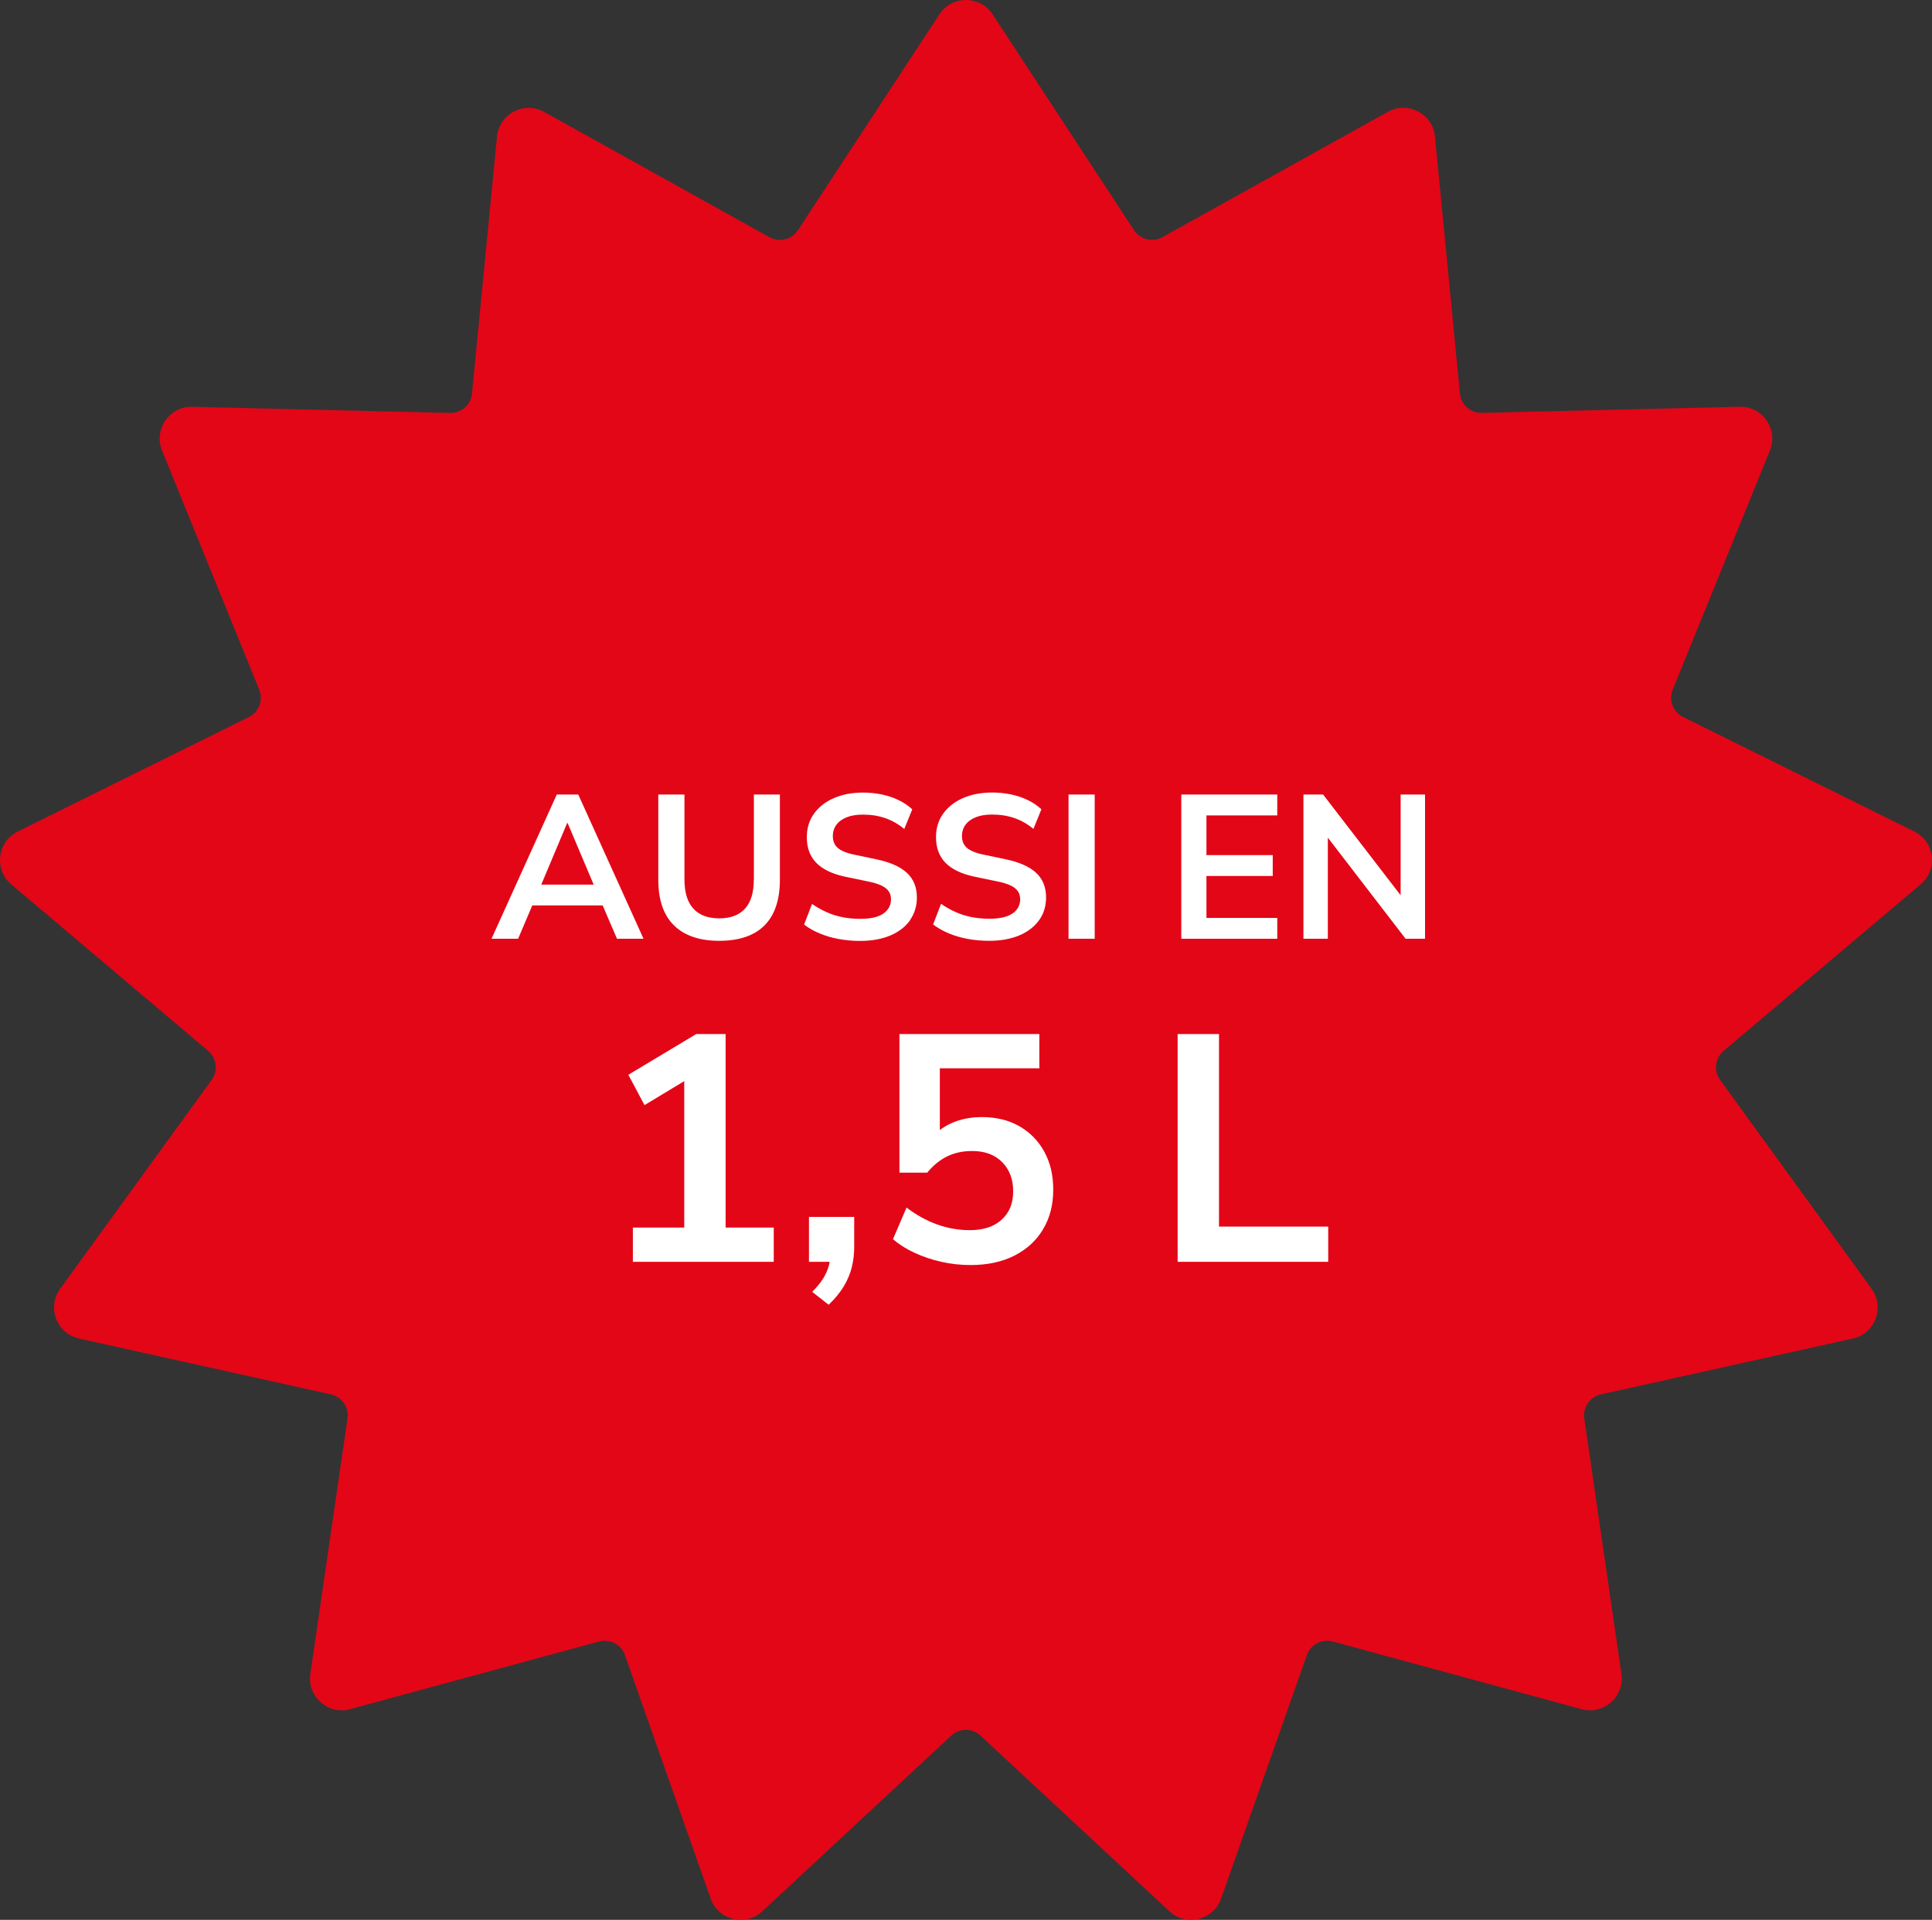 <?xml version="1.0" encoding="UTF-8"?>
<svg id="Ebene_1" data-name="Ebene 1" xmlns="http://www.w3.org/2000/svg" viewBox="0 0 358.76 356.58">
  <rect x="0" y="0" width="358.76" height="356.58" fill="#333333" stroke="none"/>
  <defs>
    <style>
      .cls-1 {
        fill: #e30617;
      }

      .cls-2 {
        fill: #fff;
      }
    </style>
  </defs>
  <path class="cls-1" d="M184.32,2.67l26.26,40.08c1.15,1.75,3.45,2.32,5.28,1.3l41.86-23.28c3.72-2.07,8.33.36,8.74,4.59l4.64,47.72c.2,2.08,1.98,3.66,4.07,3.61l47.88-1.14c4.25-.1,7.21,4.19,5.61,8.12l-18.05,44.42c-.79,1.94.05,4.15,1.93,5.08l42.93,21.27c3.81,1.89,4.43,7.06,1.19,9.8l-36.6,30.94c-1.6,1.35-1.88,3.7-.65,5.39l28.14,38.81c2.49,3.44.65,8.31-3.5,9.23l-46.77,10.37c-2.04.45-3.39,2.4-3.09,4.47l6.9,47.45c.61,4.21-3.29,7.66-7.39,6.55l-46.21-12.57c-2.02-.55-4.12.55-4.82,2.53l-15.92,45.22c-1.41,4.01-6.47,5.26-9.59,2.36l-35.08-32.63c-1.53-1.43-3.91-1.43-5.44,0l-35.08,32.63c-3.11,2.9-8.18,1.65-9.59-2.36l-15.92-45.22c-.69-1.97-2.8-3.08-4.82-2.53l-46.21,12.57c-4.1,1.12-8-2.34-7.39-6.55l6.9-47.45c.3-2.07-1.05-4.02-3.09-4.47l-46.77-10.37c-4.15-.92-6-5.79-3.5-9.23l28.14-38.81c1.23-1.69.94-4.04-.65-5.39L2.09,164.25c-3.24-2.74-2.62-7.91,1.19-9.8l42.93-21.27c1.87-.93,2.71-3.14,1.93-5.08l-18.05-44.42c-1.6-3.94,1.36-8.22,5.61-8.12l47.88,1.14c2.09.05,3.87-1.52,4.07-3.61l4.64-47.72c.41-4.23,5.03-6.65,8.74-4.59l41.86,23.28c1.83,1.02,4.13.45,5.28-1.3L174.44,2.67c2.33-3.56,7.55-3.56,9.88,0Z"/>
  <g>
    <path class="cls-2" d="M114.56,174.36h4.94l-12.12-26.79h-3.99l-12.12,26.79h4.94l2.63-6.19h13.07l2.66,6.19ZM105.32,152.86h.08l4.84,11.44h-9.73l4.81-11.44Z"/>
    <path class="cls-2" d="M139.98,163.34c0,2.41-.54,4.21-1.63,5.42-1.09,1.2-2.69,1.81-4.79,1.81s-3.71-.6-4.81-1.81c-1.1-1.2-1.65-3.01-1.65-5.42v-15.77h-4.86v15.81c0,3.75.97,6.58,2.91,8.49,1.94,1.91,4.74,2.87,8.42,2.87s6.5-.96,8.4-2.87,2.85-4.74,2.85-8.49v-15.81h-4.83v15.77Z"/>
    <path class="cls-2" d="M168.97,170.91c.86-1.22,1.29-2.62,1.29-4.22,0-1.9-.62-3.42-1.84-4.56-1.23-1.14-3.1-1.98-5.6-2.51l-4.14-.87c-1.47-.3-2.51-.73-3.12-1.27-.61-.54-.91-1.27-.91-2.19,0-.81.22-1.51.67-2.11.44-.59,1.08-1.06,1.92-1.39s1.84-.49,3-.49c1.52,0,2.91.22,4.18.67,1.27.44,2.43,1.11,3.5,2l1.48-3.65c-.71-.66-1.54-1.22-2.49-1.69-.95-.47-1.99-.82-3.12-1.06-1.13-.24-2.3-.36-3.52-.36-2.05,0-3.86.34-5.43,1.03-1.57.68-2.8,1.65-3.69,2.89s-1.33,2.7-1.33,4.37c0,1.98.59,3.57,1.77,4.77,1.18,1.2,2.97,2.06,5.38,2.57l4.18.87c1.04.2,1.87.46,2.51.76s1.09.67,1.37,1.08c.28.42.42.92.42,1.5,0,1.06-.46,1.93-1.37,2.6-.91.67-2.37,1.01-4.37,1.01-1.17,0-2.27-.11-3.32-.32-1.05-.21-2.04-.53-2.96-.95s-1.8-.92-2.64-1.5l-1.48,3.84c.84.63,1.79,1.18,2.87,1.63s2.25.8,3.53,1.04c1.28.24,2.62.36,4.01.36,2.15,0,4.02-.34,5.61-1.01,1.58-.67,2.8-1.62,3.67-2.83Z"/>
    <path class="cls-2" d="M188.05,169.63c-.91.67-2.37,1.01-4.37,1.01-1.17,0-2.27-.11-3.33-.32-1.05-.21-2.04-.53-2.96-.95-.93-.42-1.8-.92-2.64-1.5l-1.48,3.84c.84.63,1.79,1.18,2.87,1.63,1.08.46,2.25.8,3.53,1.04,1.28.24,2.62.36,4.01.36,2.15,0,4.02-.34,5.61-1.01,1.58-.67,2.8-1.62,3.67-2.83s1.29-2.62,1.29-4.22c0-1.9-.62-3.42-1.84-4.56-1.23-1.14-3.1-1.98-5.61-2.51l-4.14-.87c-1.47-.3-2.51-.73-3.12-1.27-.61-.54-.91-1.27-.91-2.19,0-.81.22-1.51.67-2.11.44-.59,1.08-1.06,1.92-1.39s1.84-.49,3-.49c1.52,0,2.91.22,4.18.67,1.27.44,2.43,1.11,3.5,2l1.48-3.65c-.71-.66-1.54-1.22-2.49-1.69-.95-.47-1.99-.82-3.12-1.06-1.13-.24-2.3-.36-3.51-.36-2.05,0-3.86.34-5.43,1.03s-2.8,1.65-3.69,2.89-1.33,2.7-1.33,4.37c0,1.98.59,3.57,1.77,4.77,1.18,1.2,2.97,2.06,5.38,2.57l4.18.87c1.04.2,1.88.46,2.51.76.63.3,1.09.67,1.37,1.08.28.42.42.92.42,1.5,0,1.06-.46,1.93-1.37,2.6Z"/>
    <rect class="cls-2" x="198.42" y="147.57" width="4.86" height="26.79"/>
    <polygon class="cls-2" points="237.18 170.49 224.03 170.49 224.03 162.7 236.34 162.7 236.34 158.82 224.03 158.82 224.03 151.45 237.18 151.45 237.18 147.57 219.36 147.57 219.36 174.36 237.18 174.36 237.18 170.49"/>
    <polygon class="cls-2" points="260.09 147.57 260.09 166.28 245.69 147.57 242.04 147.57 242.04 174.36 246.57 174.36 246.57 155.58 261.01 174.36 264.62 174.36 264.62 147.57 260.09 147.57"/>
    <polygon class="cls-2" points="134.74 192.06 129.28 192.06 116.68 199.62 119.68 205.26 127.06 200.8 127.06 228 117.52 228 117.52 234.36 143.68 234.36 143.68 228 134.74 228 134.74 192.06"/>
    <path class="cls-2" d="M150.22,234.36h3.84c-.05.24-.08.48-.15.72-.22.8-.57,1.59-1.05,2.37-.48.78-1.16,1.61-2.04,2.49l3.06,2.4c1.2-1.16,2.14-2.31,2.82-3.45.68-1.14,1.17-2.31,1.47-3.51.3-1.2.45-2.48.45-3.84v-5.52h-8.4v8.34Z"/>
    <path class="cls-2" d="M189.31,209.19c-1.98-1.14-4.31-1.71-6.99-1.71-2.08,0-3.97.38-5.67,1.14-.78.35-1.49.78-2.13,1.26v-11.46h18.48v-6.36h-25.98v25.74h5.16c1.12-1.36,2.36-2.37,3.72-3.03,1.36-.66,2.9-.99,4.62-.99,2.36,0,4.22.69,5.58,2.07,1.36,1.38,2.04,3.19,2.04,5.43s-.71,3.95-2.13,5.25c-1.42,1.3-3.39,1.95-5.91,1.95-2.08,0-4.1-.35-6.06-1.05-1.96-.7-3.86-1.75-5.7-3.15l-2.52,5.88c1.12.96,2.45,1.8,3.99,2.52,1.54.72,3.2,1.28,4.98,1.68s3.59.6,5.43.6c3.16,0,5.89-.59,8.19-1.77,2.3-1.18,4.07-2.82,5.31-4.92,1.24-2.1,1.86-4.53,1.86-7.29s-.55-5.03-1.65-7.05c-1.1-2.02-2.64-3.6-4.62-4.74Z"/>
    <polygon class="cls-2" points="226.36 192.06 218.68 192.06 218.68 234.36 246.64 234.36 246.64 227.82 226.36 227.82 226.36 192.06"/>
  </g>
</svg>
